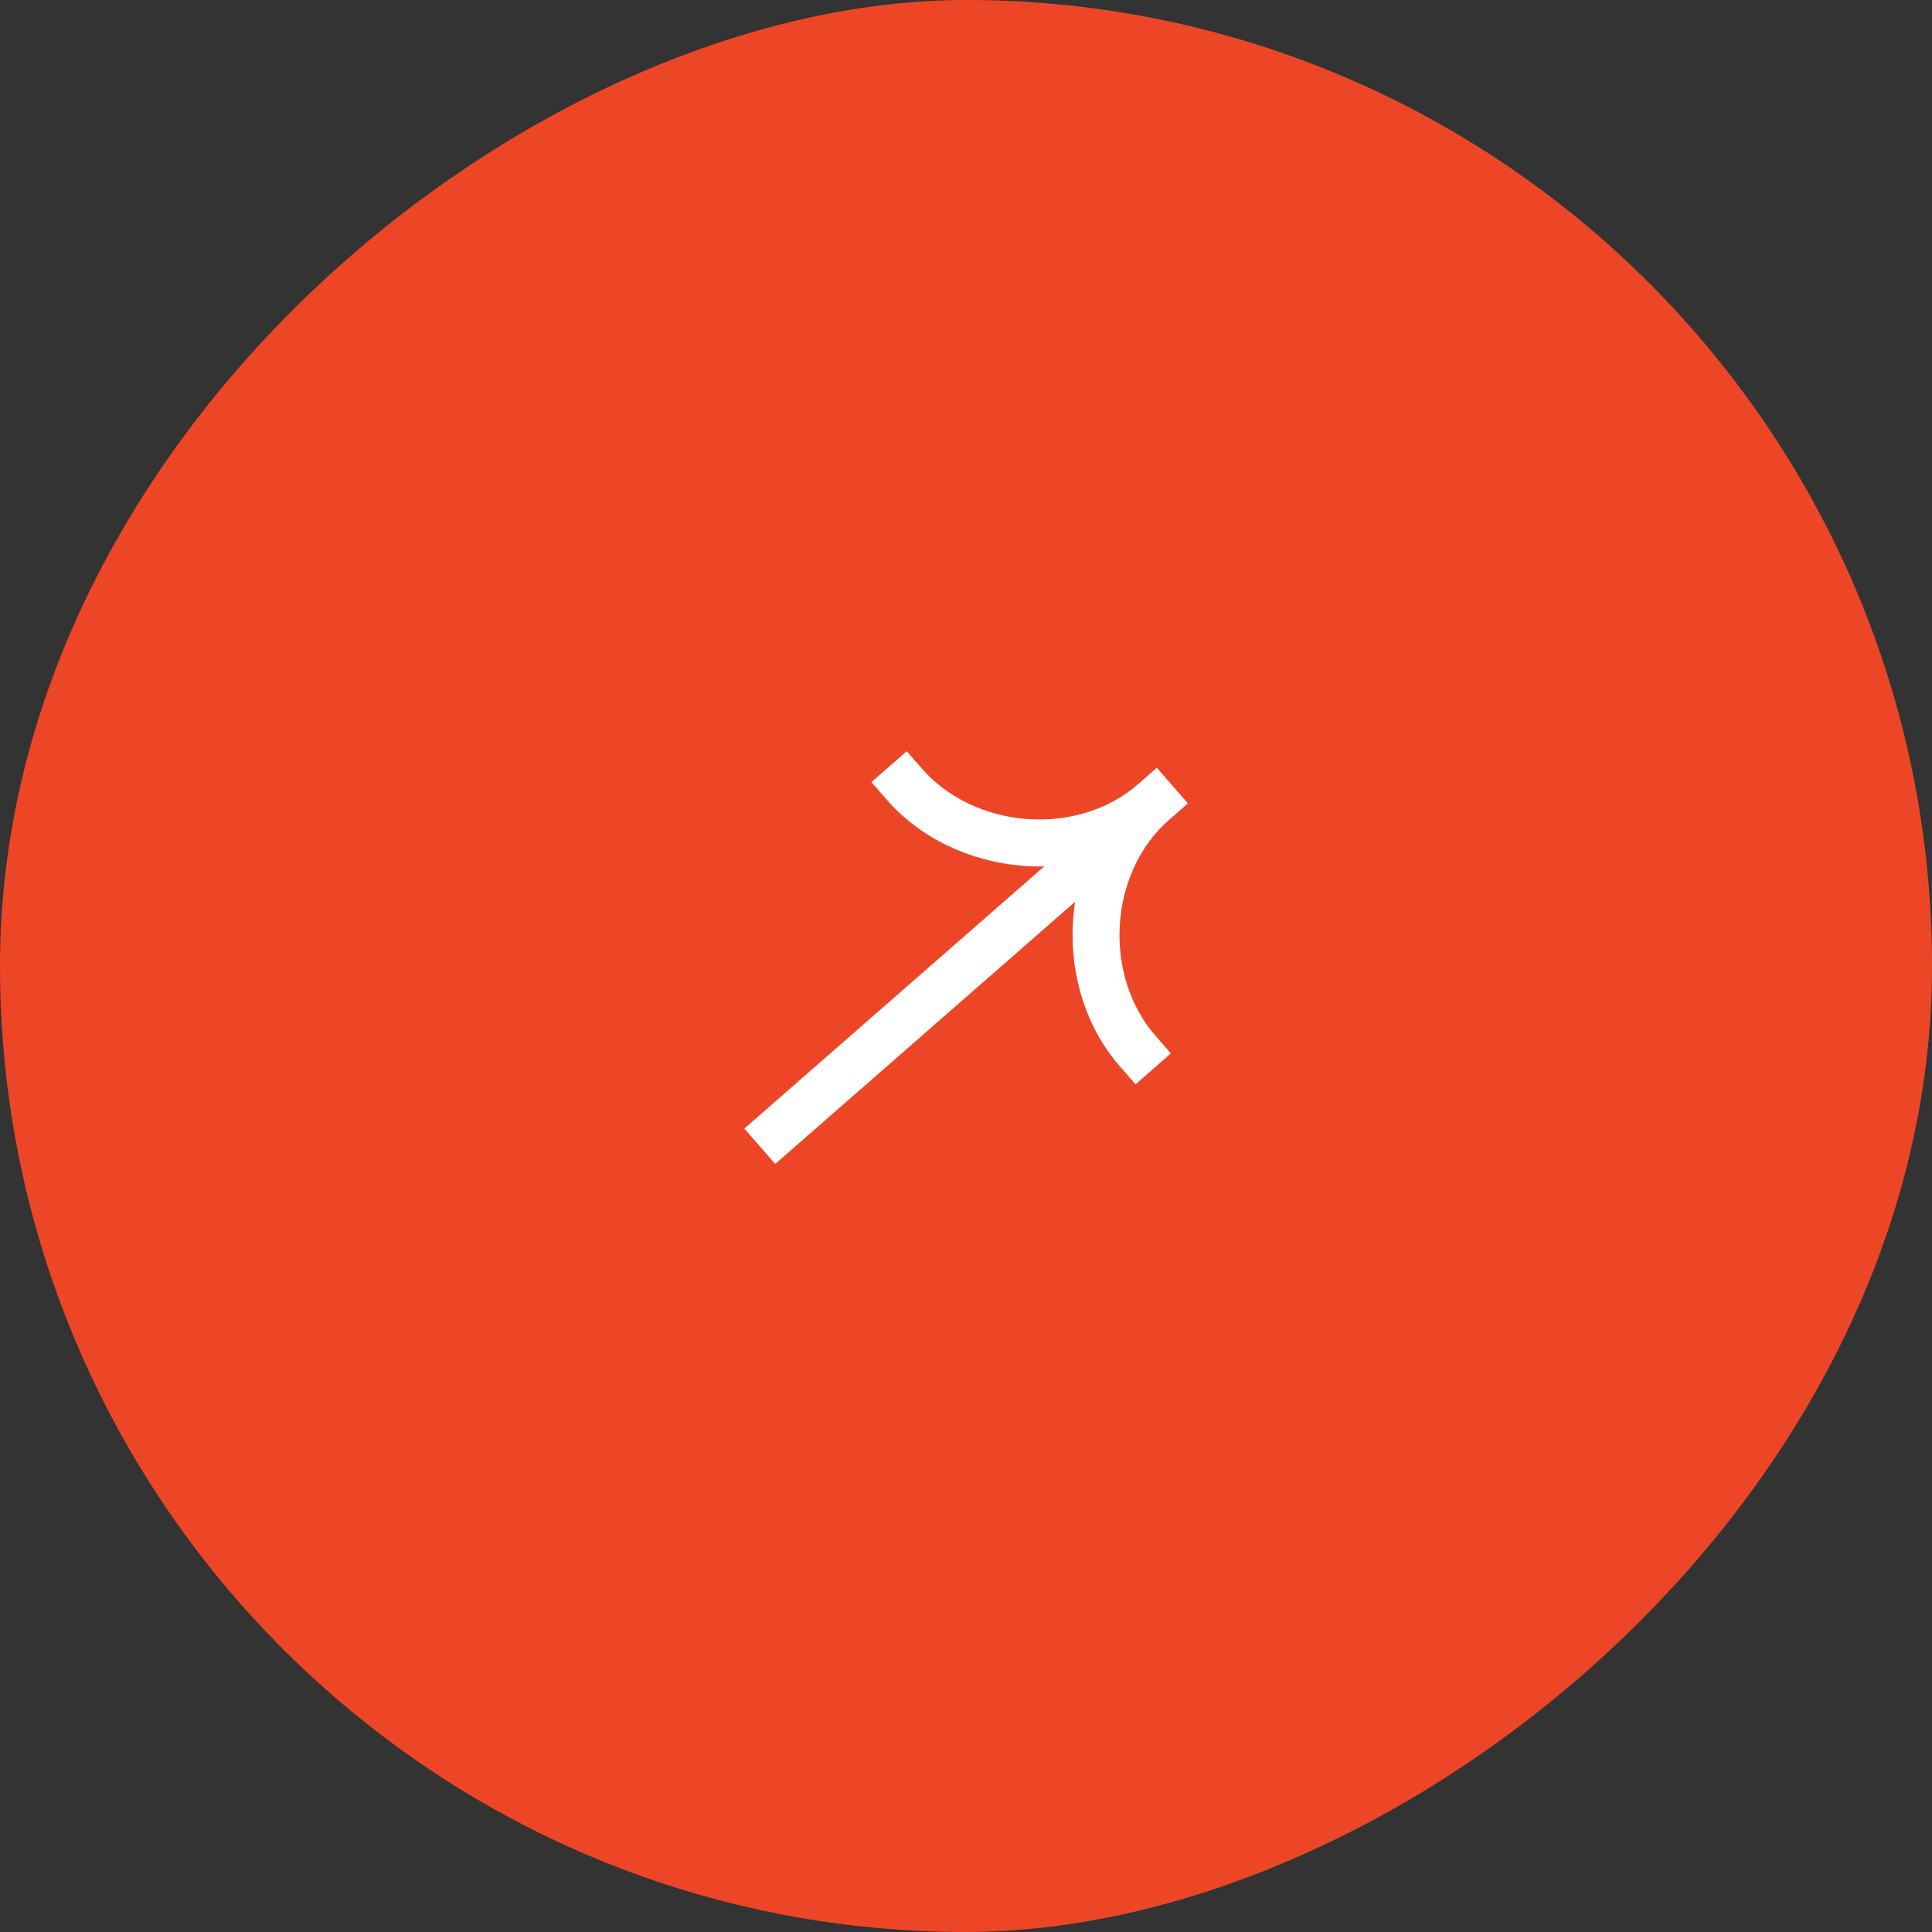 <?xml version="1.0" encoding="UTF-8"?> <svg xmlns="http://www.w3.org/2000/svg" width="90" height="90" viewBox="0 0 90 90" fill="none"><rect x="0" y="0" width="90" height="90" fill="#333333" stroke="none"/><rect x="0" y="90" width="90" height="90" rx="45" transform="rotate(-90 0 90)" fill="#ED4627"></rect><path fill-rule="evenodd" clip-rule="evenodd" d="M53.888 35.777L34.674 52.574L36.113 54.221L55.327 37.424L53.888 35.777Z" fill="white"></path><path fill-rule="evenodd" clip-rule="evenodd" d="M54.504 38.144C50.631 41.53 44.488 40.89 41.313 37.258L40.593 36.435L42.24 34.995L42.96 35.819C45.371 38.576 50.135 39.057 53.064 36.497L53.888 35.777L55.327 37.424L54.504 38.144Z" fill="white"></path><path fill-rule="evenodd" clip-rule="evenodd" d="M53.064 36.497C49.191 39.883 49.004 46.056 52.178 49.688L52.898 50.511L54.545 49.071L53.825 48.248C51.415 45.49 51.575 40.704 54.504 38.144L55.327 37.424L53.888 35.777L53.064 36.497Z" fill="white"></path></svg> 